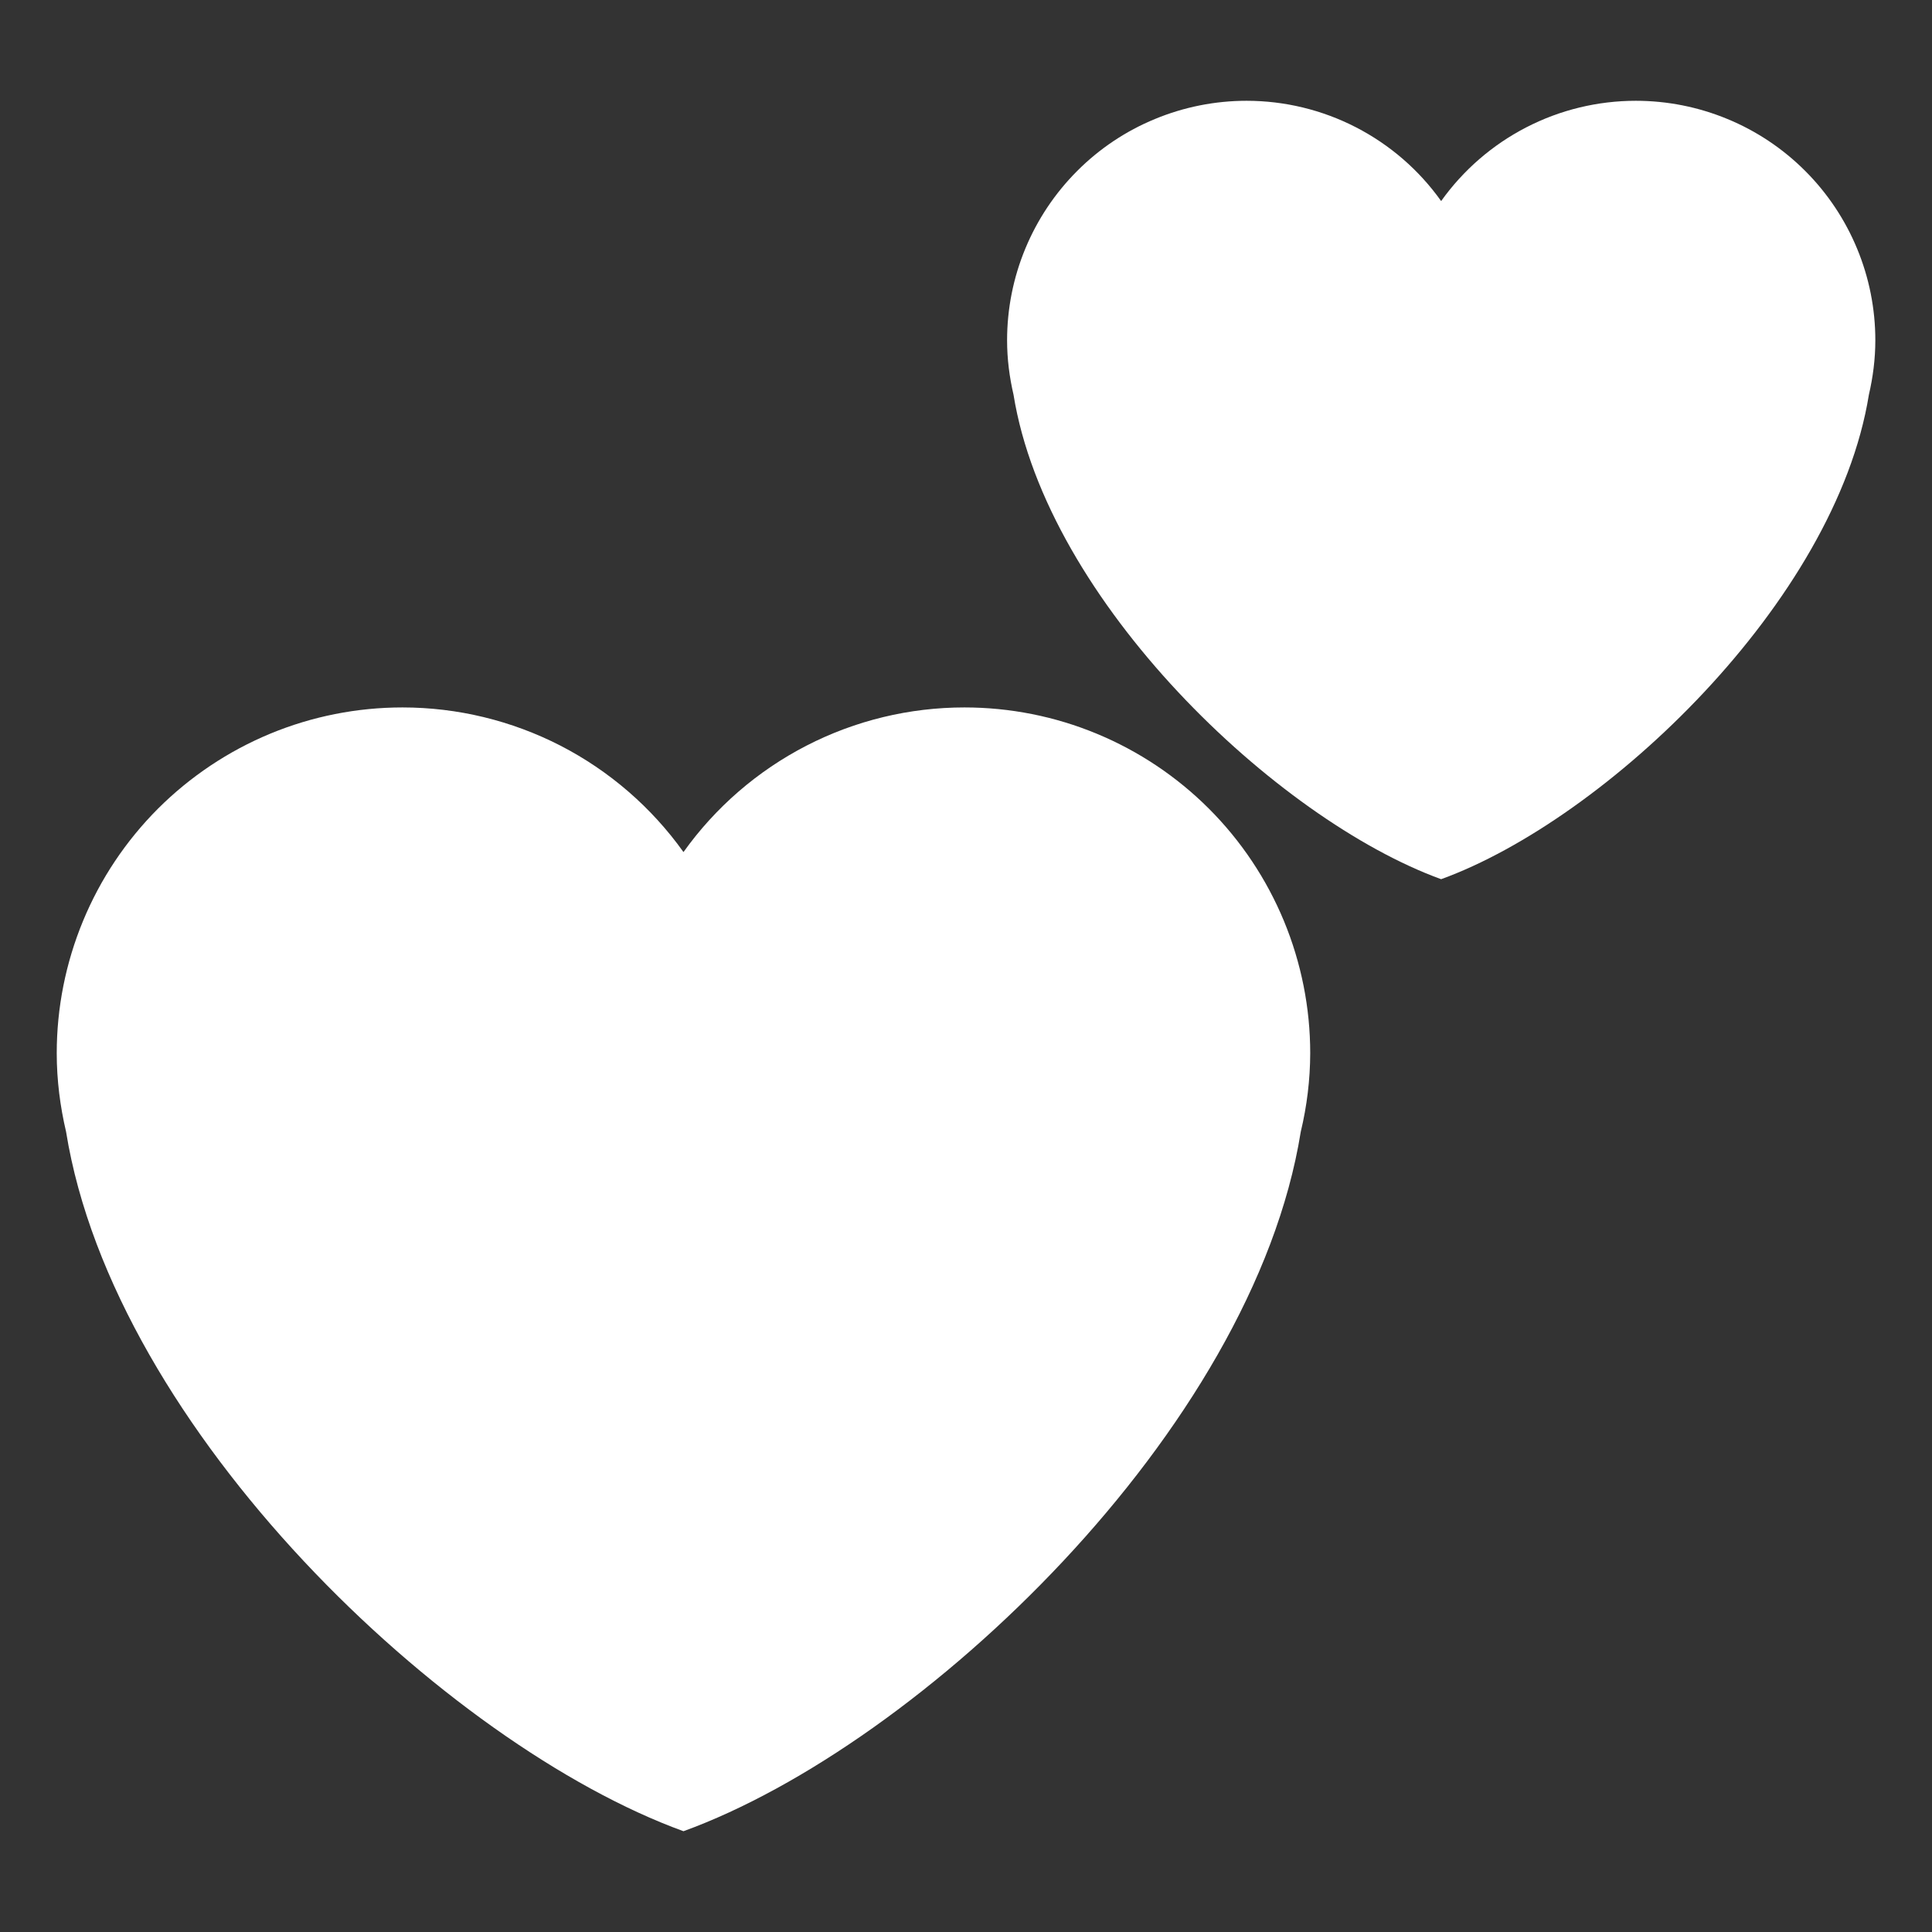 <svg width="30" height="30" viewBox="0 0 30 30" fill="none" xmlns="http://www.w3.org/2000/svg">
<rect x="0" y="0" width="30" height="30" fill="#333333" stroke="none"/>
<mask id="mask0_21_332" style="mask-type:luminance" maskUnits="userSpaceOnUse" x="0" y="0" width="30" height="30">
<path d="M0 -1.90735e-06H30V30H0V-1.90735e-06Z" fill="white"/>
</mask>
<g mask="url(#mask0_21_332)">
<path d="M20.345 16.354C20.345 15.649 20.206 14.951 19.936 14.299C19.666 13.648 19.271 13.056 18.772 12.557C18.274 12.059 17.682 11.663 17.03 11.393C16.379 11.123 15.681 10.985 14.976 10.985C14.122 10.985 13.281 11.188 12.522 11.579C11.763 11.97 11.109 12.536 10.613 13.231C10.117 12.536 9.462 11.97 8.704 11.579C7.945 11.189 7.104 10.985 6.25 10.985C5.545 10.985 4.847 11.123 4.195 11.393C3.544 11.663 2.952 12.059 2.453 12.557C1.955 13.056 1.559 13.648 1.29 14.299C1.02 14.951 0.881 15.649 0.881 16.354C0.881 16.773 0.934 17.182 1.026 17.574C1.772 22.206 6.921 27.094 10.613 28.435C14.304 27.094 19.455 22.206 20.198 17.575C20.294 17.175 20.344 16.765 20.345 16.354Z" fill="white"/>
<path d="M29.12 5.284C29.12 4.795 29.024 4.312 28.837 3.861C28.65 3.409 28.376 2.999 28.031 2.654C27.685 2.308 27.275 2.034 26.824 1.848C26.373 1.661 25.889 1.565 25.401 1.565C24.809 1.565 24.226 1.706 23.701 1.977C23.175 2.248 22.722 2.64 22.378 3.122C22.035 2.64 21.582 2.248 21.056 1.977C20.531 1.706 19.948 1.565 19.357 1.565C18.869 1.565 18.385 1.661 17.934 1.848C17.482 2.034 17.072 2.308 16.727 2.654C16.382 2.999 16.108 3.409 15.921 3.861C15.734 4.312 15.638 4.795 15.638 5.284C15.638 5.575 15.675 5.858 15.738 6.129C16.255 9.338 19.822 12.723 22.378 13.652C24.935 12.723 28.503 9.338 29.02 6.129C29.083 5.858 29.12 5.575 29.12 5.284Z" fill="white"/>
</g>
</svg>
